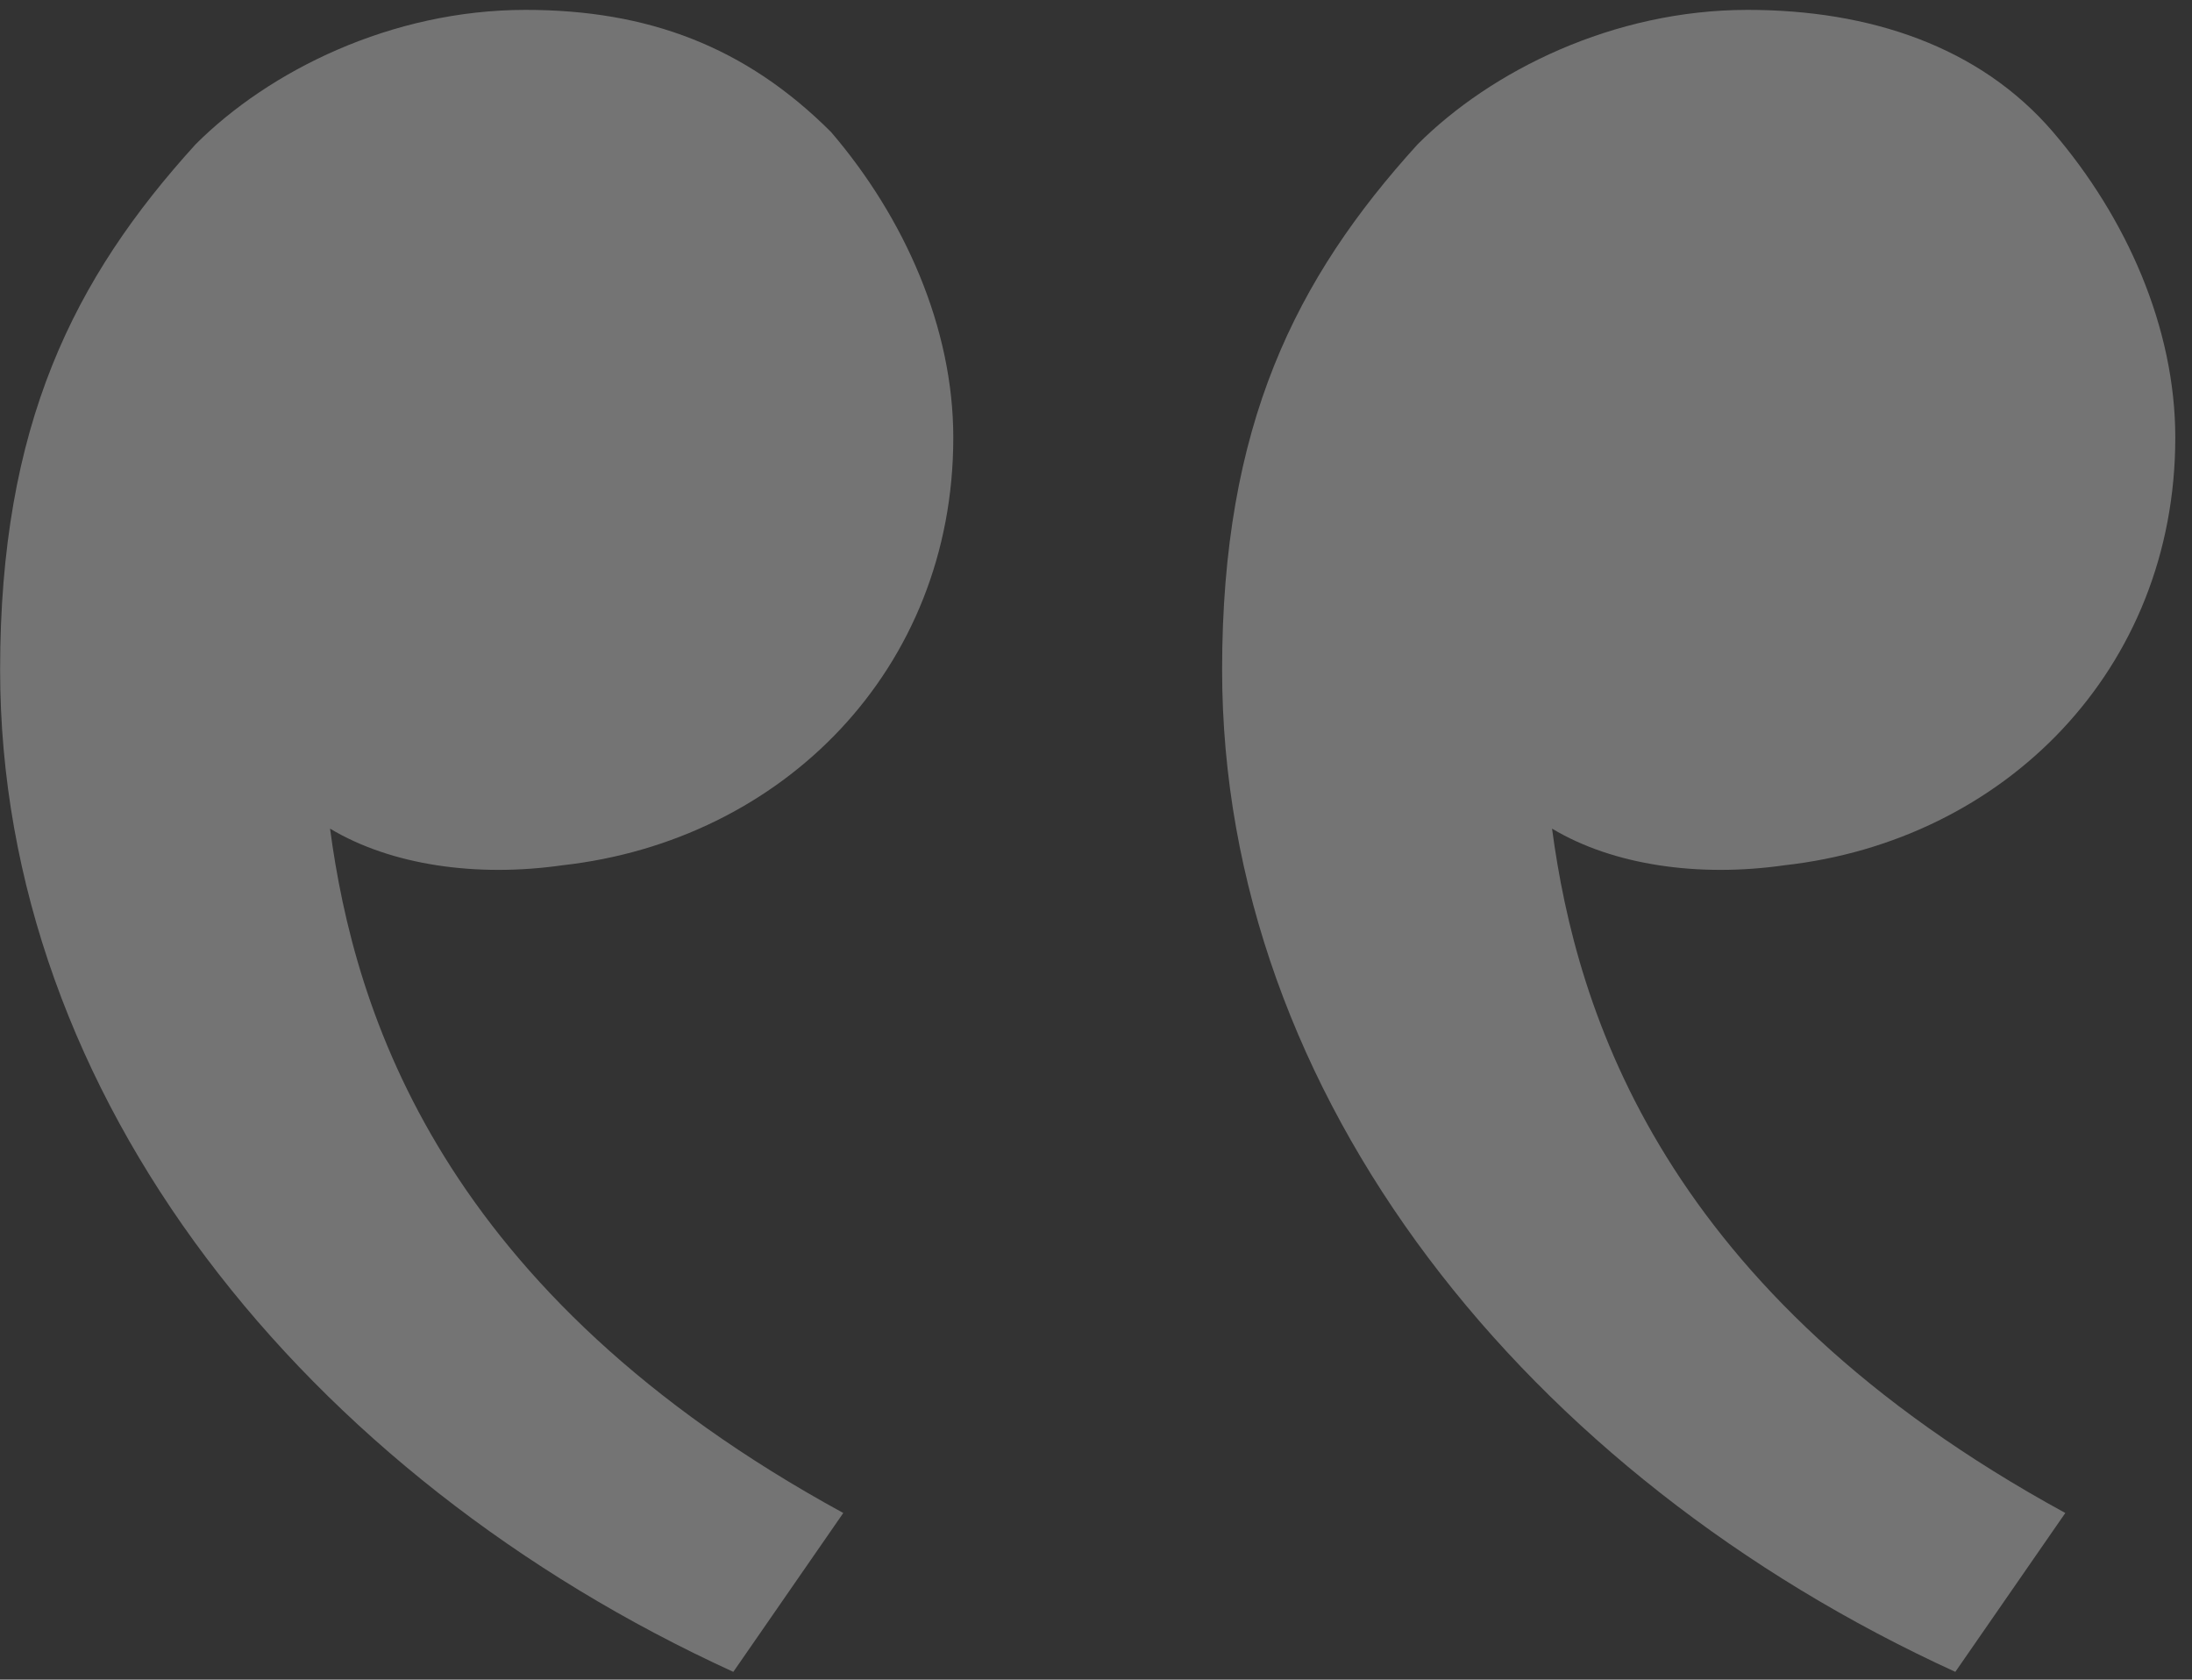 <svg xmlns="http://www.w3.org/2000/svg" width="77" height="59" viewBox="0 0 77 59" fill="none"><rect x="0" y="0" width="77" height="59" fill="#333333" stroke="none"/><path opacity="0.32" d="M6.872 5.068C2.579 9.79 0.004 14.942 0.004 23.527C0.004 38.551 10.736 51.858 25.76 58.727L29.623 53.146C15.457 45.419 12.453 35.546 11.594 29.107C13.74 30.395 16.745 30.824 19.75 30.395C27.477 29.537 33.487 23.527 33.487 15.371C33.487 11.507 31.77 7.644 29.194 4.639C26.189 1.634 22.755 0.347 18.462 0.347C13.74 0.347 9.448 2.493 6.872 5.068ZM49.799 5.068C45.506 9.79 42.93 14.942 42.93 23.527C42.93 38.551 53.662 51.858 68.686 58.727L72.55 53.146C58.384 45.419 55.379 35.546 54.52 29.107C56.667 30.395 59.672 30.824 62.677 30.395C70.403 29.537 76.413 23.527 76.413 15.371C76.413 11.507 74.696 7.644 72.12 4.639C69.545 1.634 65.681 0.347 61.389 0.347C56.667 0.347 52.374 2.493 49.799 5.068Z" fill="white"></path></svg>